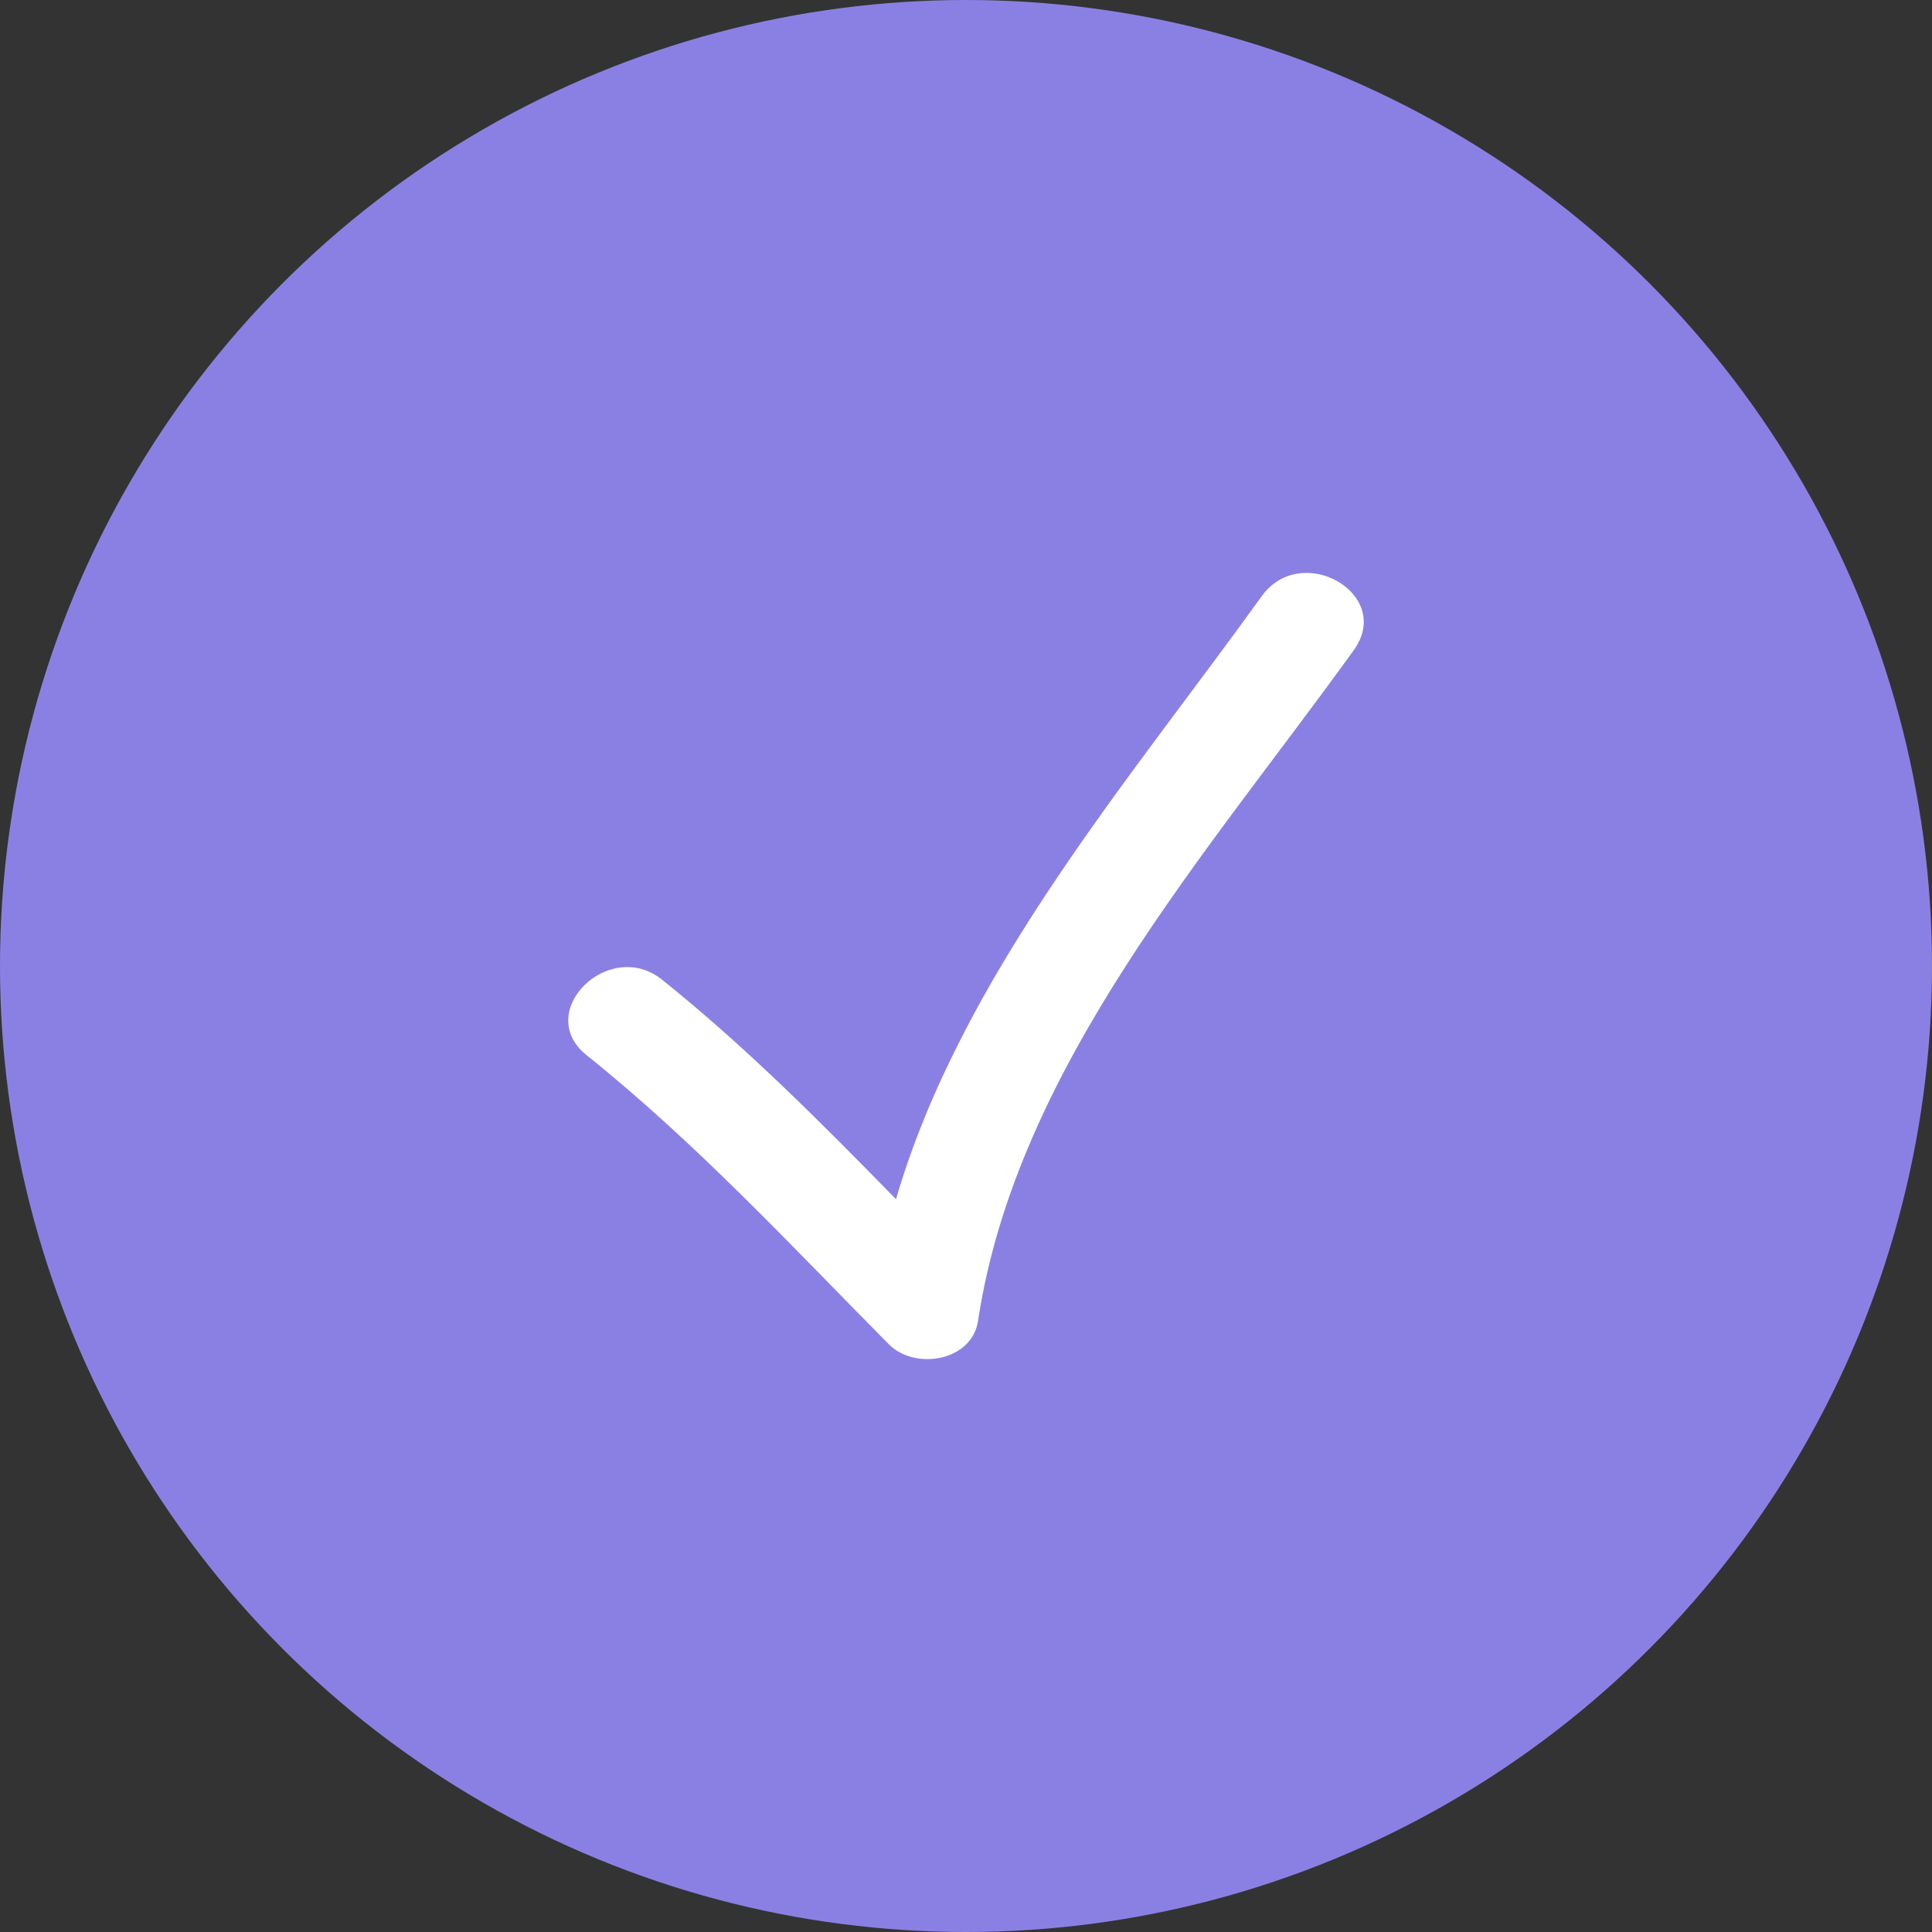 <?xml version="1.0" encoding="UTF-8"?> <svg xmlns="http://www.w3.org/2000/svg" width="68" height="68" viewBox="0 0 68 68" fill="none"><rect x="0" y="0" width="68" height="68" fill="#333333" stroke="none"/> <circle cx="34" cy="34" r="34" fill="#8A80E4"></circle> <g clip-path="url(#clip0_196_1730)"> <path d="M31.285 47.315C32.19 48.232 34.207 47.928 34.424 46.487C35.775 37.541 42.535 29.993 47.65 22.881C49.068 20.911 45.807 19.039 44.407 20.986C39.733 27.484 33.841 34.322 31.536 42.207C28.902 39.515 26.257 36.849 23.303 34.483C21.432 32.985 18.756 35.625 20.647 37.139C24.496 40.223 27.822 43.818 31.285 47.315Z" fill="white"></path> </g> <defs> <clipPath id="clip0_196_1730"> <rect width="7" height="7" fill="white" transform="matrix(4 0 0 4 20 20)"></rect> </clipPath> </defs> </svg> 